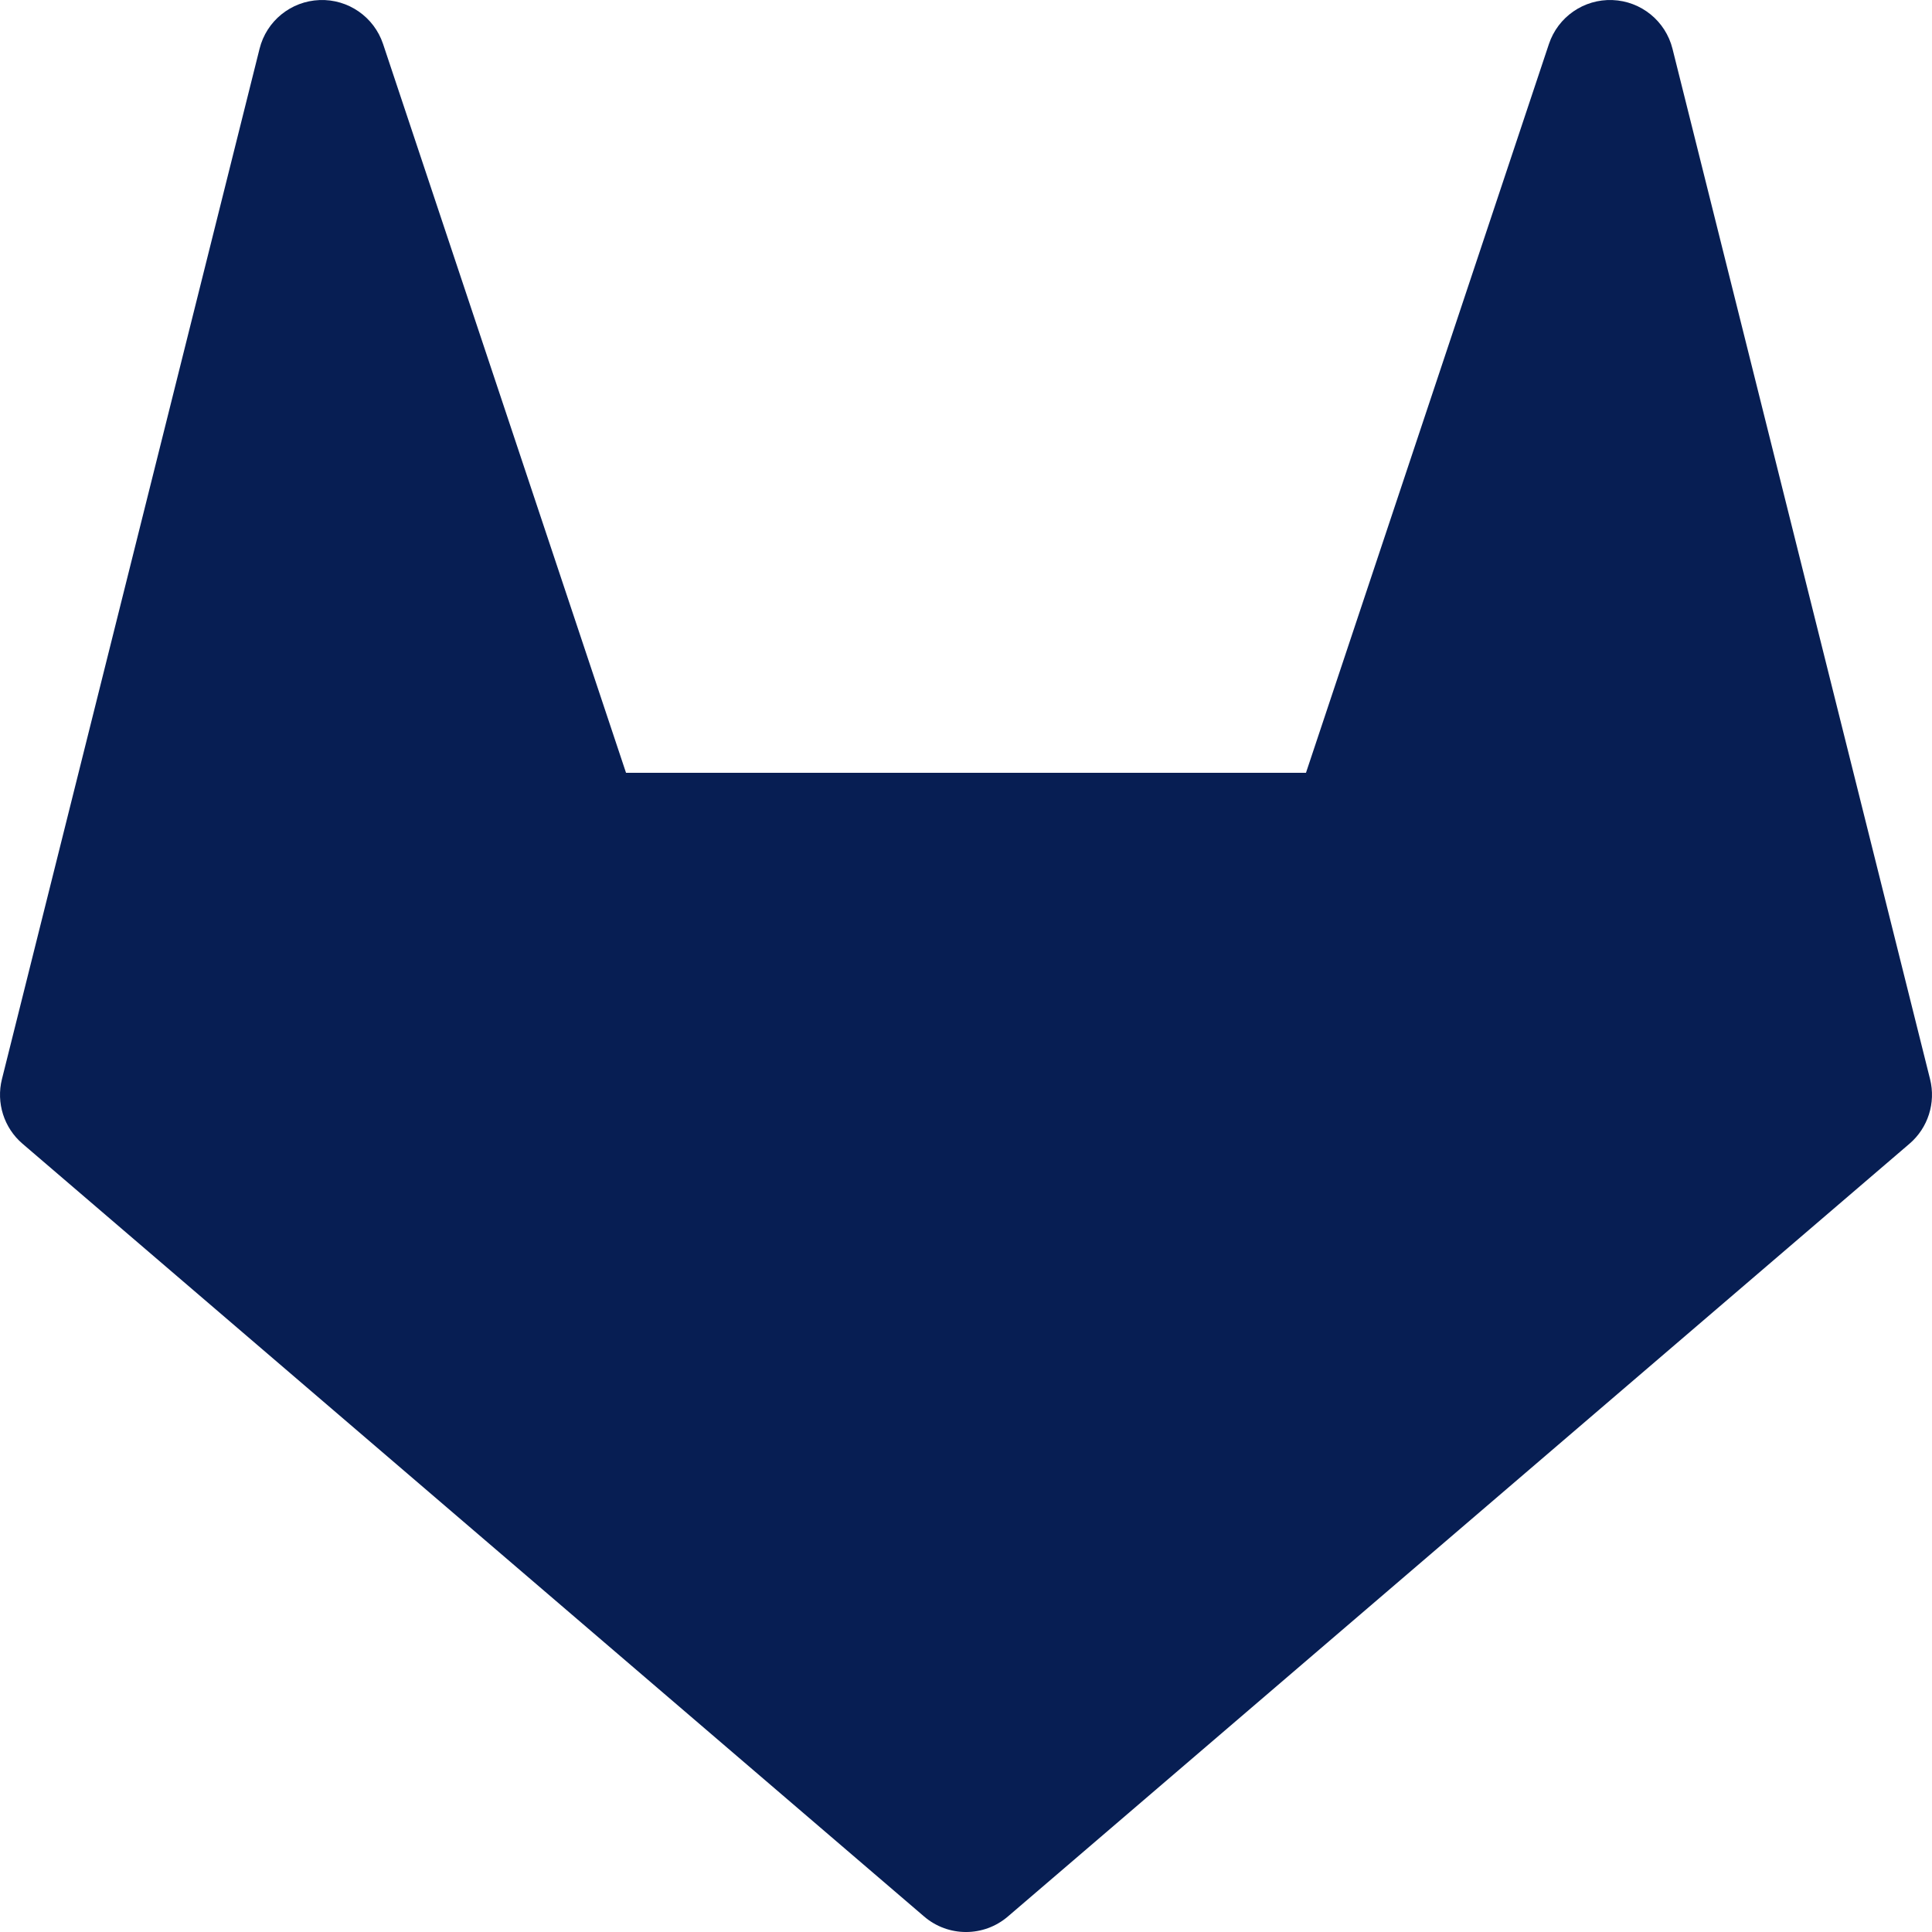 <svg width="35" height="35" viewBox="0 0 35 35" fill="none" xmlns="http://www.w3.org/2000/svg">
<g clip-path="url(#clip0_1_47)">
<path d="M6.94 0.798C6.776 0.306 6.307 -0.019 5.789 0.001C5.27 0.021 4.827 0.38 4.702 0.884L0.035 19.55C-0.072 19.979 0.072 20.432 0.407 20.719L16.741 34.719C17.178 35.094 17.822 35.094 18.259 34.719L34.593 20.719C34.928 20.432 35.072 19.979 34.965 19.55L30.299 0.884C30.173 0.38 29.73 0.021 29.212 0.001C28.693 -0.019 28.224 0.306 28.06 0.798L23.659 14H11.341L6.94 0.798Z" fill="#071E53"/>
</g>
<defs>
<clipPath id="clip0_1_47">
<rect width="35" height="35" fill="white"/>
</clipPath>
</defs>
</svg>
